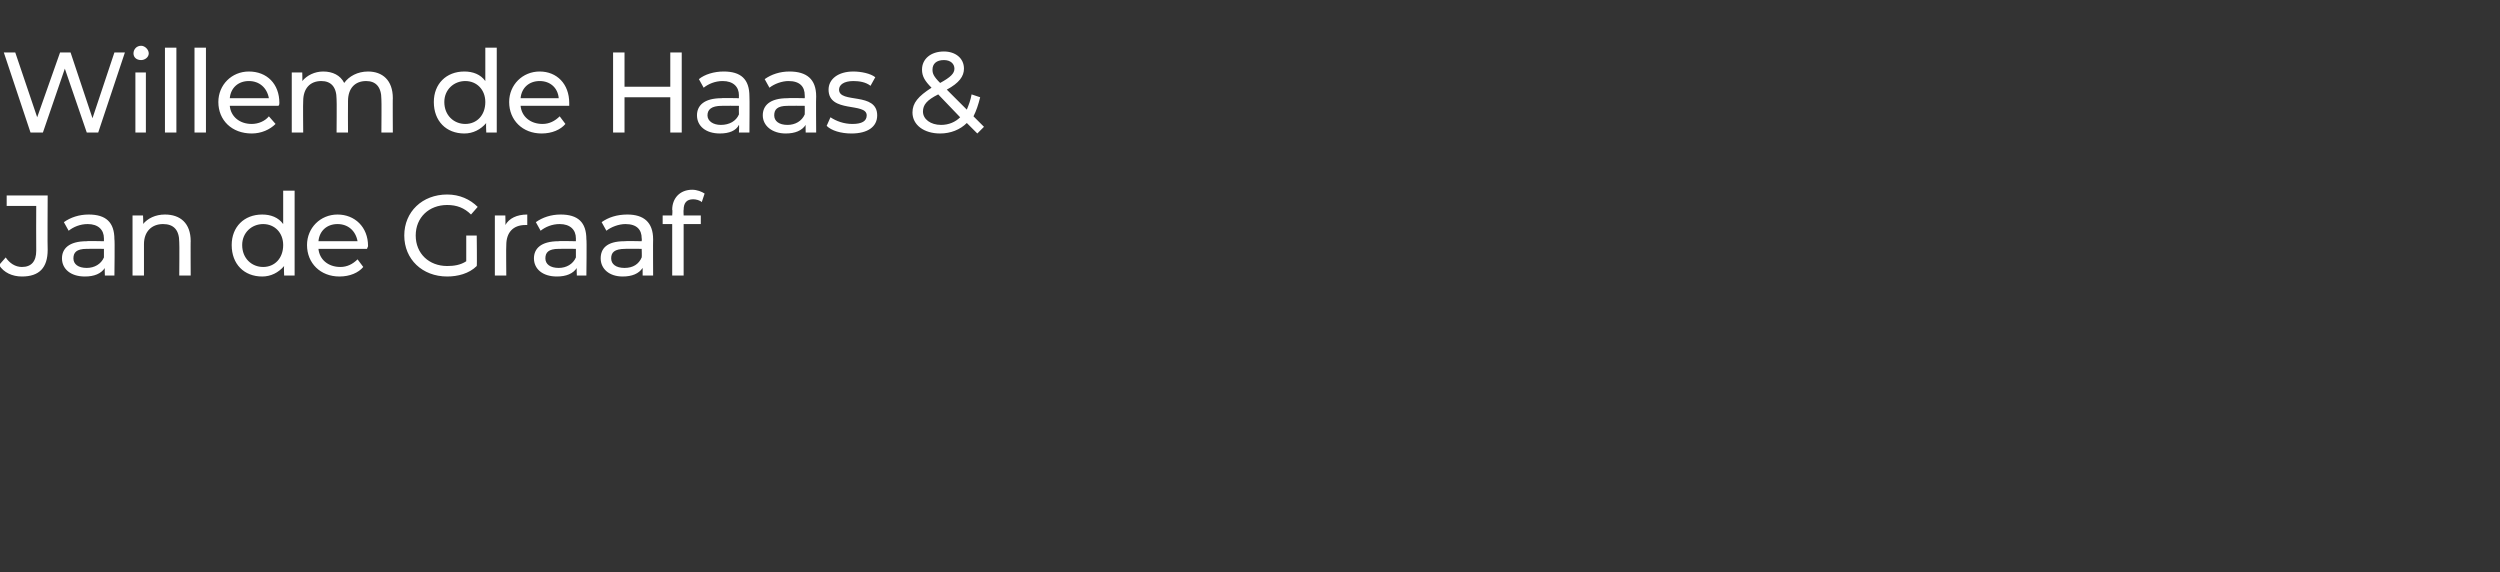<?xml version="1.0" standalone="no"?><!DOCTYPE svg PUBLIC "-//W3C//DTD SVG 1.1//EN" "http://www.w3.org/Graphics/SVG/1.1/DTD/svg11.dtd"><svg xmlns="http://www.w3.org/2000/svg" version="1.1" width="262.2px" height="60px" viewBox="0 -1 262.2 60" style="top:-1px"><rect x="0" y="-1" width="262.2" height="60" fill="#333333" stroke="none"/><desc>Willem de Haas &amp; Jan de Graaf</desc><defs/><g id="Polygon28609"><path d="m-.1 26.8l.7-.8c.4.6 1 1 1.7 1c1 0 1.5-.6 1.5-1.7c-.02-.03 0-4.7 0-4.7H.7v-1.1h4.3s-.03 5.71 0 5.7c0 1.9-.9 2.8-2.7 2.8c-1 0-1.9-.4-2.4-1.2zM12 24.1c.05-.02 0 3.8 0 3.8h-1s-.04-.82 0-.8c-.4.6-1.1.9-2.1.9c-1.5 0-2.4-.8-2.4-1.9c0-1 .7-1.8 2.6-1.8c-.03-.04 1.8 0 1.8 0v-.3c0-.9-.6-1.5-1.7-1.5c-.8 0-1.5.3-2 .7l-.5-.9c.7-.5 1.6-.8 2.6-.8c1.8 0 2.7.8 2.7 2.6zM10.9 26v-.9s-1.78-.02-1.8 0c-1.1 0-1.4.4-1.4 1c0 .6.5 1 1.4 1c.8 0 1.5-.4 1.8-1.1zm9.1-1.7c-.02-.05 0 3.6 0 3.6h-1.2s.03-3.51 0-3.5c0-1.3-.6-1.9-1.7-1.9c-1.2 0-2 .8-2 2.1c-.01.04 0 3.3 0 3.3h-1.2v-6.3h1.1s.05.91 0 .9c.5-.6 1.3-1 2.3-1c1.6 0 2.7.9 2.7 2.8zM30.9 19v8.9h-1.1s-.04-.99 0-1c-.6.7-1.4 1.1-2.3 1.1c-1.9 0-3.2-1.3-3.2-3.3c0-1.9 1.3-3.2 3.2-3.2c.9 0 1.7.3 2.2 1V19h1.2zm-1.2 5.7c0-1.3-.9-2.2-2.1-2.2c-1.2 0-2.2.9-2.2 2.2c0 1.4 1 2.3 2.2 2.3c1.2 0 2.1-.9 2.1-2.3zm8.8.4h-5.1c.1 1.1 1 1.9 2.3 1.9c.7 0 1.3-.3 1.8-.8l.6.8c-.5.6-1.4 1-2.5 1c-2 0-3.4-1.4-3.4-3.3c0-1.8 1.4-3.2 3.2-3.2c1.8 0 3.2 1.3 3.2 3.3c0 .1-.1.2-.1.3zm-5.1-.8h4.1c-.2-1.1-1-1.8-2.1-1.8c-1.1 0-1.9.7-2 1.8zm15.5-.6h1.1s.04 3.24 0 3.2c-.8.8-2 1.1-3.1 1.1c-2.6 0-4.5-1.8-4.5-4.3c0-2.5 1.9-4.3 4.5-4.3c1.3 0 2.4.5 3.2 1.3l-.7.8c-.7-.7-1.5-1-2.5-1c-1.9 0-3.3 1.3-3.3 3.2c0 1.9 1.4 3.2 3.3 3.2c.7 0 1.4-.1 2-.5v-2.7zm6.4-2.2v1.1h-.2c-1.3 0-2 .8-2 2.1c-.03.05 0 3.2 0 3.2h-1.2v-6.3h1.1s.03 1.02 0 1c.4-.7 1.2-1.1 2.3-1.1zm6.2 2.6c.05-.02 0 3.8 0 3.8h-1s-.04-.82 0-.8c-.4.6-1.1.9-2.1.9c-1.5 0-2.4-.8-2.4-1.9c0-1 .7-1.8 2.6-1.8c-.03-.04 1.8 0 1.8 0v-.3c0-.9-.6-1.5-1.7-1.5c-.8 0-1.5.3-2 .7l-.5-.9c.7-.5 1.6-.8 2.6-.8c1.8 0 2.7.8 2.7 2.6zM60.4 26v-.9s-1.78-.02-1.8 0c-1.1 0-1.4.4-1.4 1c0 .6.5 1 1.4 1c.8 0 1.5-.4 1.8-1.1zm8.1-1.9c-.02-.02 0 3.8 0 3.8h-1.1v-.8c-.4.6-1.1.9-2.1.9c-1.4 0-2.3-.8-2.3-1.9c0-1 .6-1.8 2.5-1.8c.01-.04 1.8 0 1.8 0c0 0 .03-.27 0-.3c0-.9-.5-1.5-1.7-1.5c-.7 0-1.5.3-2 .7l-.5-.9c.7-.5 1.6-.8 2.7-.8c1.7 0 2.7.8 2.7 2.6zM67.3 26c.03-.03 0-.9 0-.9c0 0-1.74-.02-1.7 0c-1.2 0-1.5.4-1.5 1c0 .6.5 1 1.4 1c.9 0 1.5-.4 1.8-1.1zm4.4-5c-.03 0 0 .6 0 .6h1.8v.9h-1.8v5.4h-1.2v-5.4h-1v-.9h1s.05-.61 0-.6c0-1.2.8-2.1 2.1-2.1c.5 0 1 .2 1.3.4l-.3.9c-.2-.2-.6-.3-.9-.3c-.7 0-1 .4-1 1.1z" stroke="none" fill="#fff"/></g><g id="Polygon28608"><path d="m13.1 4.5l-2.8 8.4H9.1L6.8 6.2l-2.3 6.7H3.2L.4 4.5h1.2l2.3 6.8l2.4-6.8h1.1l2.3 6.9L12 4.5h1.1zm.9.1c0-.4.3-.8.8-.8c.4 0 .8.4.8.8c0 .4-.4.7-.8.7c-.5 0-.8-.3-.8-.7zm.2 2h1.1v6.3h-1.1V6.6zM17.3 4h1.2v8.9h-1.2V4zm3.1 0h1.2v8.9h-1.2V4zm8.8 6.1h-5.1c.1 1.1 1 1.9 2.3 1.9c.7 0 1.4-.3 1.8-.8l.7.8c-.6.6-1.5 1-2.5 1c-2.1 0-3.5-1.4-3.5-3.3c0-1.8 1.4-3.2 3.2-3.2c1.9 0 3.2 1.3 3.2 3.3c0 .1 0 .2-.1.3zm-5.1-.8h4.1c-.2-1.1-1-1.8-2.1-1.8c-1.1 0-1.9.7-2 1.8zm17.1 0c-.02-.05 0 3.6 0 3.6H40s.03-3.51 0-3.5c0-1.3-.6-1.9-1.6-1.9c-1.2 0-1.9.8-1.9 2.1c-.02.04 0 3.3 0 3.3h-1.2s.03-3.51 0-3.5c0-1.3-.6-1.9-1.6-1.9c-1.2 0-1.9.8-1.9 2.1c-.03.04 0 3.3 0 3.3h-1.2V6.6h1.1s.03.9 0 .9c.5-.6 1.3-1 2.2-1c1 0 1.8.4 2.2 1.2c.5-.7 1.4-1.2 2.5-1.2c1.5 0 2.6.9 2.6 2.8zM52.1 4v8.9H51s-.05-.99 0-1c-.6.7-1.4 1.1-2.3 1.1c-1.9 0-3.2-1.3-3.2-3.3c0-1.9 1.3-3.2 3.2-3.2c.9 0 1.7.3 2.2 1V4h1.2zm-1.2 5.7c0-1.3-.9-2.2-2.1-2.2c-1.2 0-2.2.9-2.2 2.2c0 1.4 1 2.3 2.2 2.3c1.2 0 2.1-.9 2.1-2.3zm8.8.4h-5.1c.1 1.1 1 1.9 2.3 1.9c.7 0 1.3-.3 1.8-.8l.6.8c-.5.6-1.4 1-2.5 1c-2 0-3.4-1.4-3.4-3.3c0-1.8 1.4-3.2 3.2-3.2c1.8 0 3.1 1.3 3.1 3.3v.3zm-5.1-.8h4c-.1-1.1-.9-1.8-2-1.8c-1.1 0-1.9.7-2 1.8zm16.9-4.8v8.4h-1.2V9.2h-4.8v3.7h-1.2V4.5h1.2v3.6h4.8V4.5h1.2zm7.1 4.6c.03-.02 0 3.8 0 3.8h-1.1s.04-.82 0-.8c-.3.6-1 .9-2 .9c-1.5 0-2.4-.8-2.4-1.9c0-1 .7-1.8 2.6-1.8c-.04-.04 1.8 0 1.8 0c0 0-.02-.27 0-.3c0-.9-.6-1.5-1.7-1.5c-.8 0-1.5.3-2 .7l-.5-.9c.6-.5 1.6-.8 2.6-.8c1.8 0 2.7.8 2.7 2.6zM77.5 11c-.02-.03 0-.9 0-.9c0 0-1.79-.02-1.8 0c-1.1 0-1.5.4-1.5 1c0 .6.6 1 1.4 1c.9 0 1.6-.4 1.9-1.1zm8.1-1.9c-.03-.02 0 3.8 0 3.8h-1.1s-.02-.82 0-.8c-.4.6-1.1.9-2.1.9c-1.4 0-2.4-.8-2.4-1.9c0-1 .7-1.8 2.6-1.8c0-.04 1.8 0 1.8 0c0 0 .02-.27 0-.3c0-.9-.5-1.5-1.7-1.5c-.7 0-1.5.3-2 .7l-.5-.9c.7-.5 1.6-.8 2.6-.8c1.8 0 2.8.8 2.8 2.6zM84.4 11c.02-.03 0-.9 0-.9c0 0-1.76-.02-1.8 0c-1.1 0-1.4.4-1.4 1c0 .6.5 1 1.4 1c.8 0 1.5-.4 1.8-1.1zm2.3 1.2l.4-.9c.6.4 1.4.7 2.3.7c1 0 1.5-.3 1.5-.9c0-1.4-4-.2-4-2.7c0-1.1 1-1.9 2.6-1.9c.8 0 1.8.2 2.3.6l-.5.9c-.5-.4-1.2-.5-1.8-.5c-1 0-1.5.4-1.5.9c0 1.5 4 .2 4 2.7c0 1.2-1 1.9-2.7 1.9c-1.1 0-2.1-.3-2.6-.8zm15.8.8l-1.1-1.1c-.7.7-1.7 1.1-2.8 1.1c-1.7 0-2.9-.9-2.9-2.2c0-1 .6-1.7 2-2.6c-.7-.7-1-1.2-1-1.9c0-1.1.9-1.9 2.3-1.9c1.2 0 2.1.7 2.1 1.8c0 .8-.5 1.5-1.8 2.2l2.1 2.1c.2-.5.4-1 .5-1.6l.9.3c-.2.8-.4 1.4-.7 2l1.1 1.1l-.7.7zm-4.7-6.7c0 .4.1.7.8 1.4c1.1-.6 1.5-1 1.5-1.5c0-.5-.4-.9-1.1-.9c-.8 0-1.2.4-1.2 1zm2.9 5l-2.3-2.4c-1.2.6-1.6 1.1-1.6 1.8c0 .8.8 1.4 1.9 1.4c.8 0 1.5-.3 2-.8z" stroke="none" fill="#fff"/></g></svg>